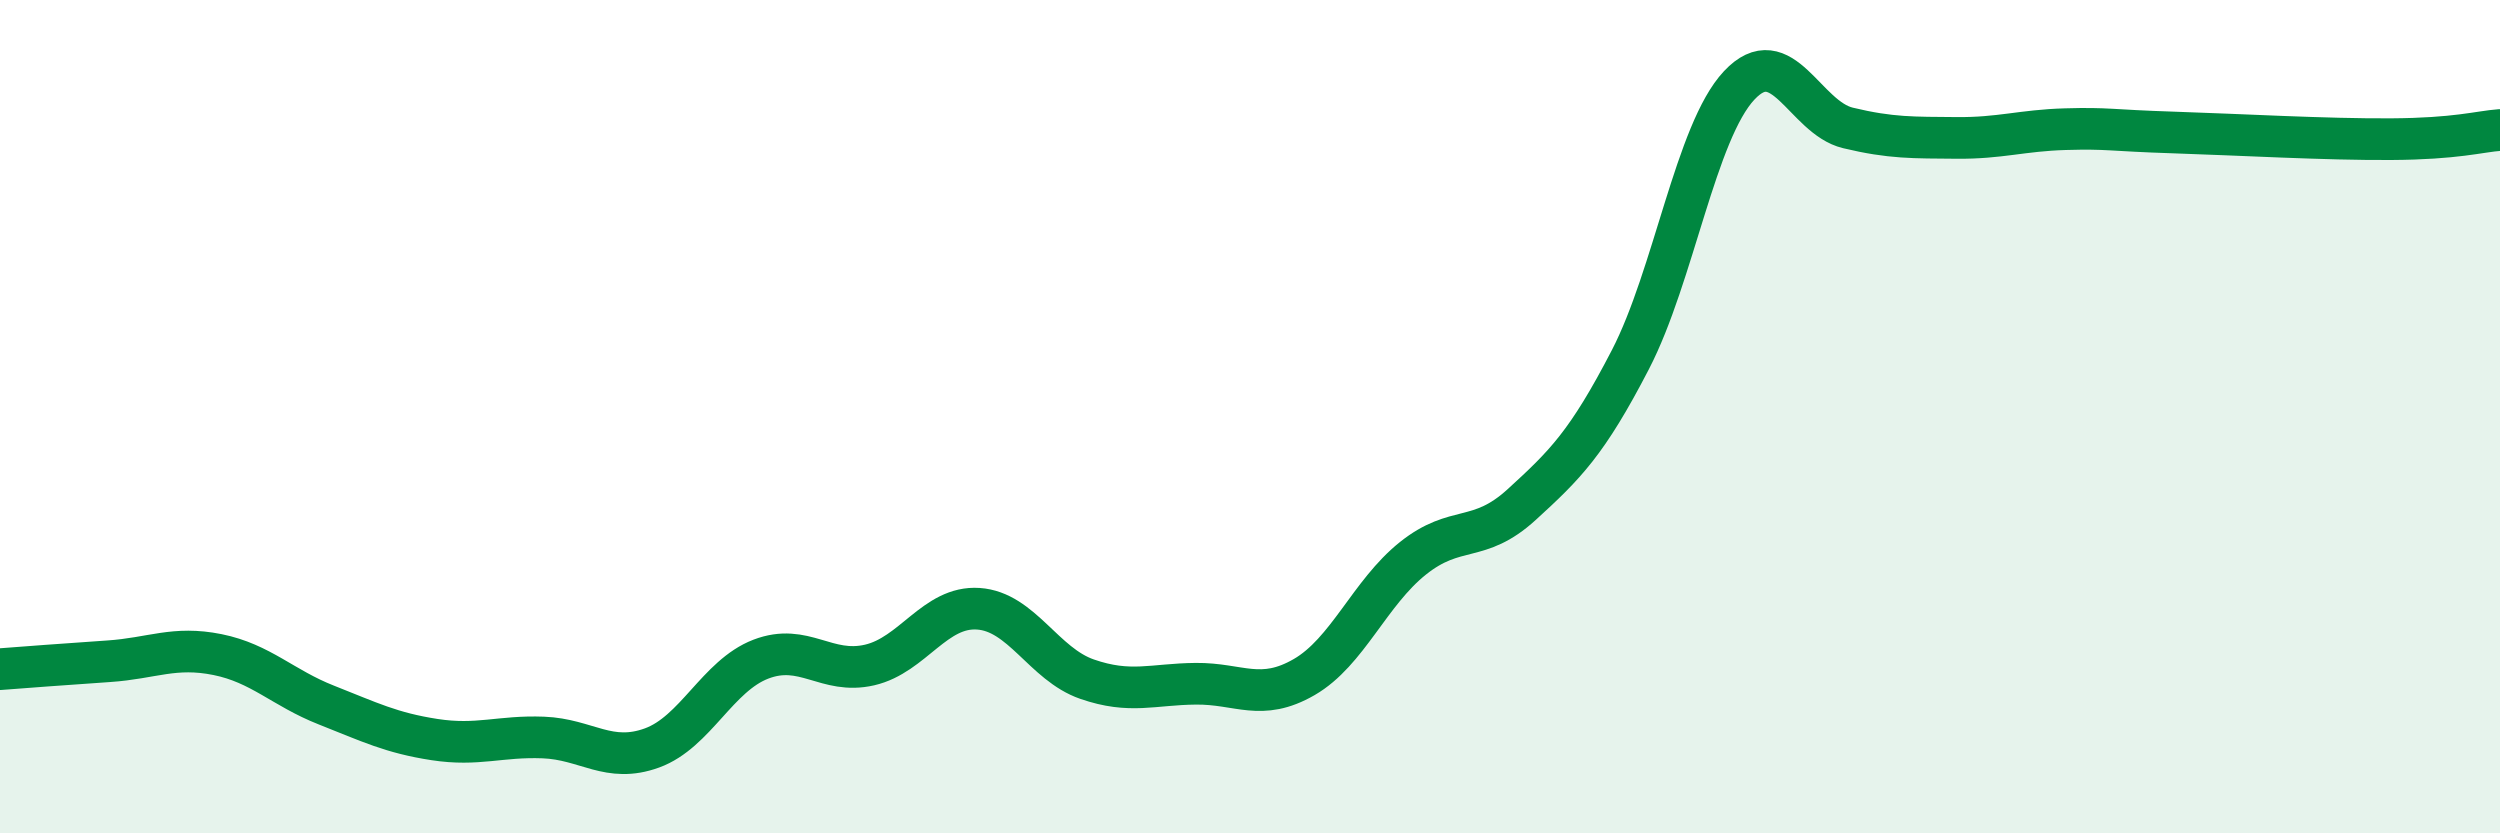 
    <svg width="60" height="20" viewBox="0 0 60 20" xmlns="http://www.w3.org/2000/svg">
      <path
        d="M 0,16.06 C 0.52,16.02 1.57,15.94 2.61,15.87 C 3.65,15.8 4.18,15.5 5.22,15.71 C 6.26,15.92 6.79,16.51 7.83,16.92 C 8.87,17.33 9.39,17.59 10.43,17.75 C 11.47,17.91 12,17.66 13.04,17.7 C 14.08,17.74 14.61,18.33 15.65,17.95 C 16.69,17.57 17.22,16.22 18.26,15.82 C 19.3,15.42 19.83,16.2 20.87,15.96 C 21.91,15.72 22.44,14.54 23.48,14.61 C 24.52,14.68 25.05,15.94 26.09,16.3 C 27.13,16.66 27.66,16.42 28.7,16.41 C 29.74,16.4 30.26,16.85 31.3,16.25 C 32.34,15.65 32.87,14.23 33.91,13.4 C 34.95,12.57 35.48,13.06 36.52,12.11 C 37.56,11.16 38.09,10.64 39.13,8.63 C 40.17,6.62 40.7,3.16 41.74,2.05 C 42.78,0.94 43.31,2.82 44.35,3.07 C 45.39,3.32 45.92,3.3 46.96,3.31 C 48,3.32 48.53,3.13 49.57,3.1 C 50.61,3.07 50.61,3.13 52.17,3.18 C 53.73,3.23 55.82,3.35 57.39,3.34 C 58.96,3.33 59.48,3.16 60,3.12L60 20L0 20Z"
        fill="#008740"
        opacity="0.1"
        stroke-linecap="round"
        stroke-linejoin="round"
      />
      <path
        d="M 0,16.06 C 0.52,16.02 1.57,15.94 2.61,15.87 C 3.65,15.8 4.18,15.5 5.22,15.71 C 6.26,15.92 6.79,16.51 7.83,16.92 C 8.87,17.33 9.39,17.59 10.43,17.75 C 11.47,17.91 12,17.66 13.04,17.7 C 14.08,17.74 14.61,18.33 15.65,17.95 C 16.69,17.57 17.22,16.22 18.26,15.82 C 19.3,15.42 19.83,16.2 20.87,15.96 C 21.91,15.72 22.44,14.54 23.48,14.61 C 24.52,14.68 25.05,15.94 26.09,16.3 C 27.13,16.66 27.66,16.42 28.7,16.41 C 29.74,16.4 30.26,16.85 31.3,16.25 C 32.34,15.65 32.87,14.23 33.91,13.4 C 34.95,12.57 35.48,13.06 36.52,12.11 C 37.56,11.16 38.09,10.64 39.13,8.63 C 40.17,6.62 40.7,3.16 41.74,2.05 C 42.78,0.94 43.31,2.82 44.35,3.07 C 45.39,3.32 45.92,3.3 46.96,3.31 C 48,3.32 48.53,3.13 49.57,3.1 C 50.61,3.07 50.61,3.13 52.17,3.18 C 53.73,3.23 55.82,3.35 57.39,3.34 C 58.96,3.33 59.48,3.16 60,3.12"
        stroke="#008740"
        stroke-width="1"
        fill="none"
        stroke-linecap="round"
        stroke-linejoin="round"
      />
    </svg>
  